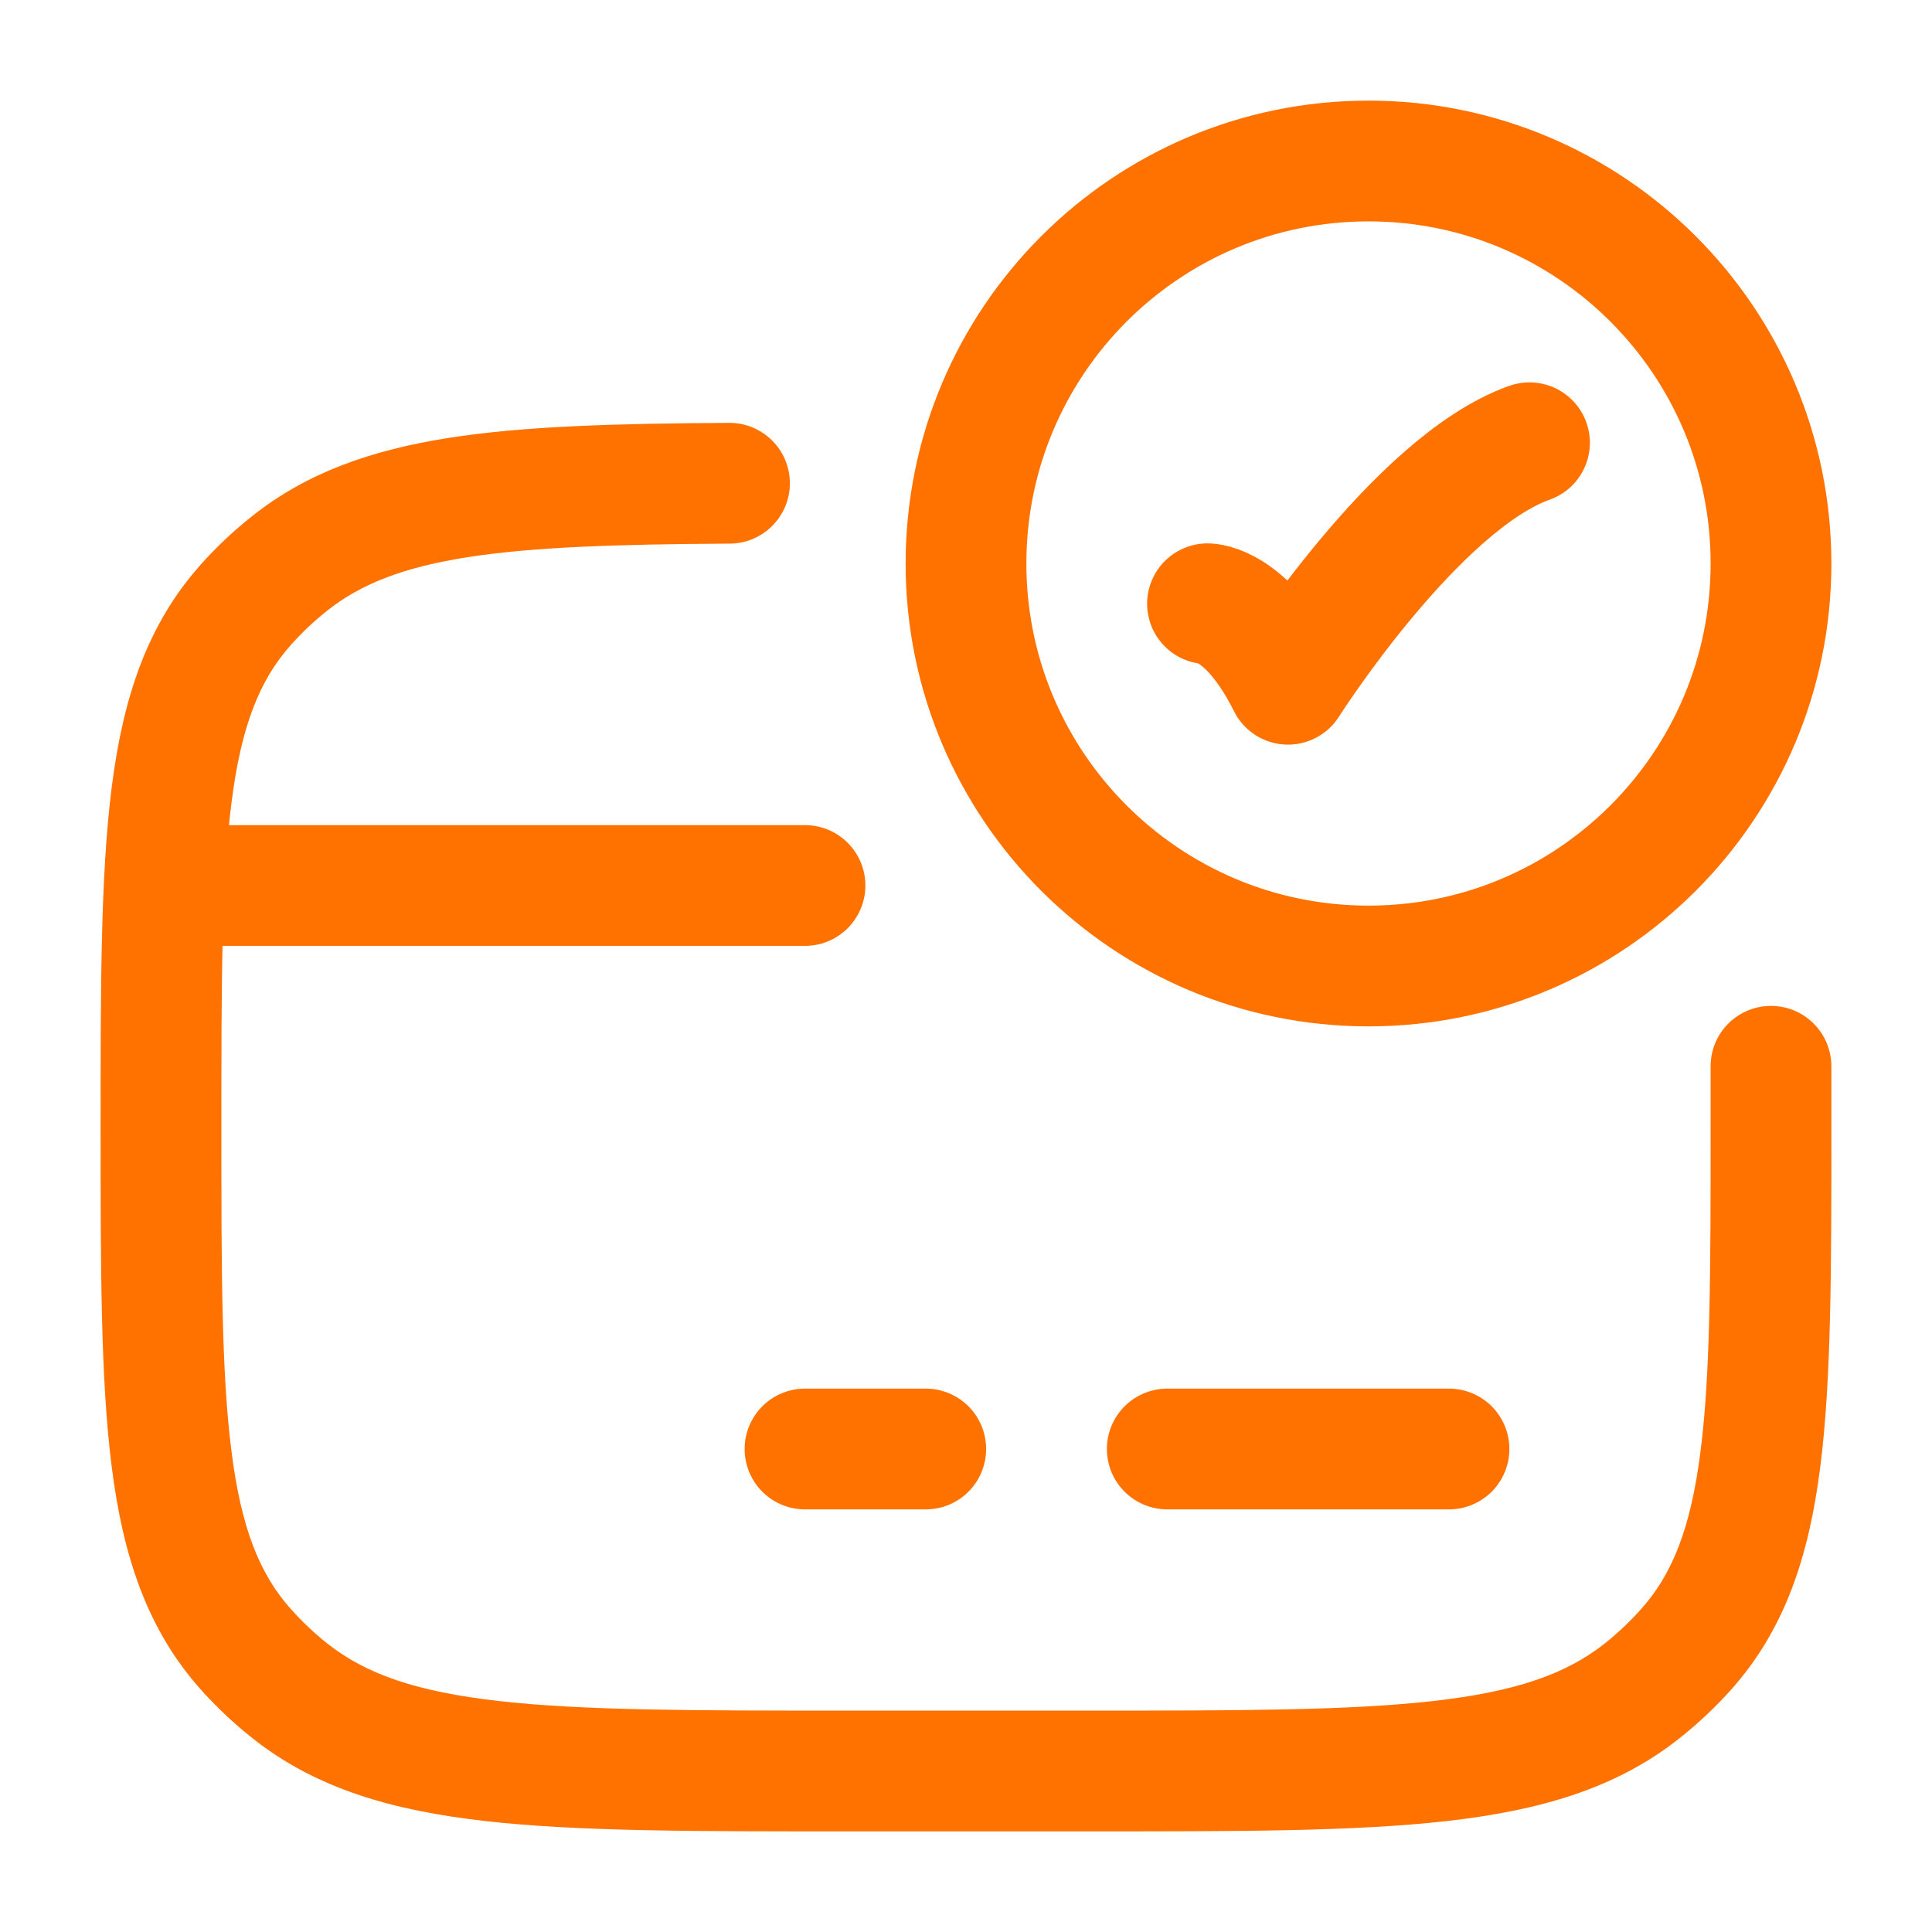 <svg fill="none" color="#ff7200" height="40" width="40" viewBox="0 0 24 24" xmlns="http://www.w3.org/2000/svg">
    <path stroke-linejoin="round" stroke-linecap="round" stroke-width="1.5" stroke="currentColor" d="M15 7.5C15 7.5 15.5 7.5 16 8.5C16 8.5 17.588 6 19 5.5"></path>
    <path stroke-linecap="round" stroke-width="1.5" stroke="currentColor" d="M22 7C22 9.761 19.761 12 17 12C14.239 12 12 9.761 12 7C12 4.239 14.239 2 17 2C19.761 2 22 4.239 22 7Z"></path>
    <path fill="currentColor" d="M3.607 21.009L4.072 20.421L3.607 21.009ZM3.053 20.488L3.613 19.988L3.053 20.488ZM20.947 20.488L20.387 19.988L20.947 20.488ZM20.392 21.009L19.928 20.421L20.392 21.009ZM3.607 6.991L3.143 6.403L3.607 6.991ZM3.053 7.513L3.613 8.012L3.053 7.513ZM22.75 13.245C22.749 12.83 22.413 12.495 21.999 12.496C21.584 12.496 21.249 12.833 21.25 13.247L22.75 13.245ZM9.066 6.753C9.48 6.751 9.814 6.413 9.812 5.999C9.809 5.584 9.472 5.251 9.057 5.253L9.066 6.753ZM13.5 21.25H10.5V22.75H13.5V21.25ZM10.5 21.25C8.603 21.25 7.244 21.249 6.199 21.131C5.168 21.015 4.544 20.793 4.072 20.421L3.143 21.598C3.926 22.217 4.868 22.491 6.031 22.622C7.179 22.752 8.638 22.75 10.5 22.75V21.25ZM1.25 14C1.25 15.749 1.249 17.132 1.388 18.223C1.529 19.334 1.827 20.239 2.493 20.987L3.613 19.988C3.226 19.555 2.997 18.986 2.876 18.033C2.751 17.059 2.75 15.789 2.75 14H1.25ZM4.072 20.421C3.905 20.289 3.752 20.144 3.613 19.988L2.493 20.987C2.691 21.208 2.908 21.413 3.143 21.598L4.072 20.421ZM21.25 14C21.25 15.789 21.249 17.059 21.124 18.033C21.003 18.986 20.774 19.555 20.387 19.988L21.507 20.987C22.173 20.239 22.471 19.334 22.612 18.223C22.751 17.132 22.75 15.749 22.75 14H21.25ZM13.5 22.75C15.362 22.75 16.821 22.752 17.969 22.622C19.132 22.491 20.074 22.217 20.857 21.598L19.928 20.421C19.456 20.793 18.832 21.015 17.801 21.131C16.756 21.249 15.397 21.25 13.5 21.25V22.75ZM20.387 19.988C20.248 20.144 20.095 20.289 19.928 20.421L20.857 21.598C21.092 21.413 21.309 21.208 21.507 20.987L20.387 19.988ZM2.75 14C2.75 12.212 2.751 10.941 2.876 9.968C2.997 9.015 3.226 8.446 3.613 8.012L2.493 7.014C1.827 7.761 1.529 8.667 1.388 9.778C1.249 10.869 1.25 12.252 1.25 14H2.75ZM3.143 6.403C2.908 6.588 2.691 6.792 2.493 7.014L3.613 8.012C3.752 7.856 3.905 7.712 4.072 7.58L3.143 6.403ZM22.75 14C22.75 13.741 22.75 13.488 22.75 13.245L21.25 13.247C21.25 13.489 21.25 13.738 21.25 14H22.75ZM9.057 5.253C7.65 5.261 6.504 5.293 5.566 5.441C4.613 5.592 3.819 5.869 3.143 6.403L4.072 7.58C4.48 7.258 5.001 7.049 5.799 6.923C6.612 6.795 7.651 6.761 9.066 6.753L9.057 5.253Z"></path>
    <path stroke-linejoin="round" stroke-linecap="round" stroke-miterlimit="10" stroke-width="1.5" stroke="currentColor" d="M10 18H11.5"></path>
    <path stroke-linejoin="round" stroke-linecap="round" stroke-miterlimit="10" stroke-width="1.5" stroke="currentColor" d="M14.5 18L18 18"></path>
    <path stroke-linejoin="round" stroke-linecap="round" stroke-width="1.5" stroke="currentColor" d="M2.5 11H10"></path>
</svg>